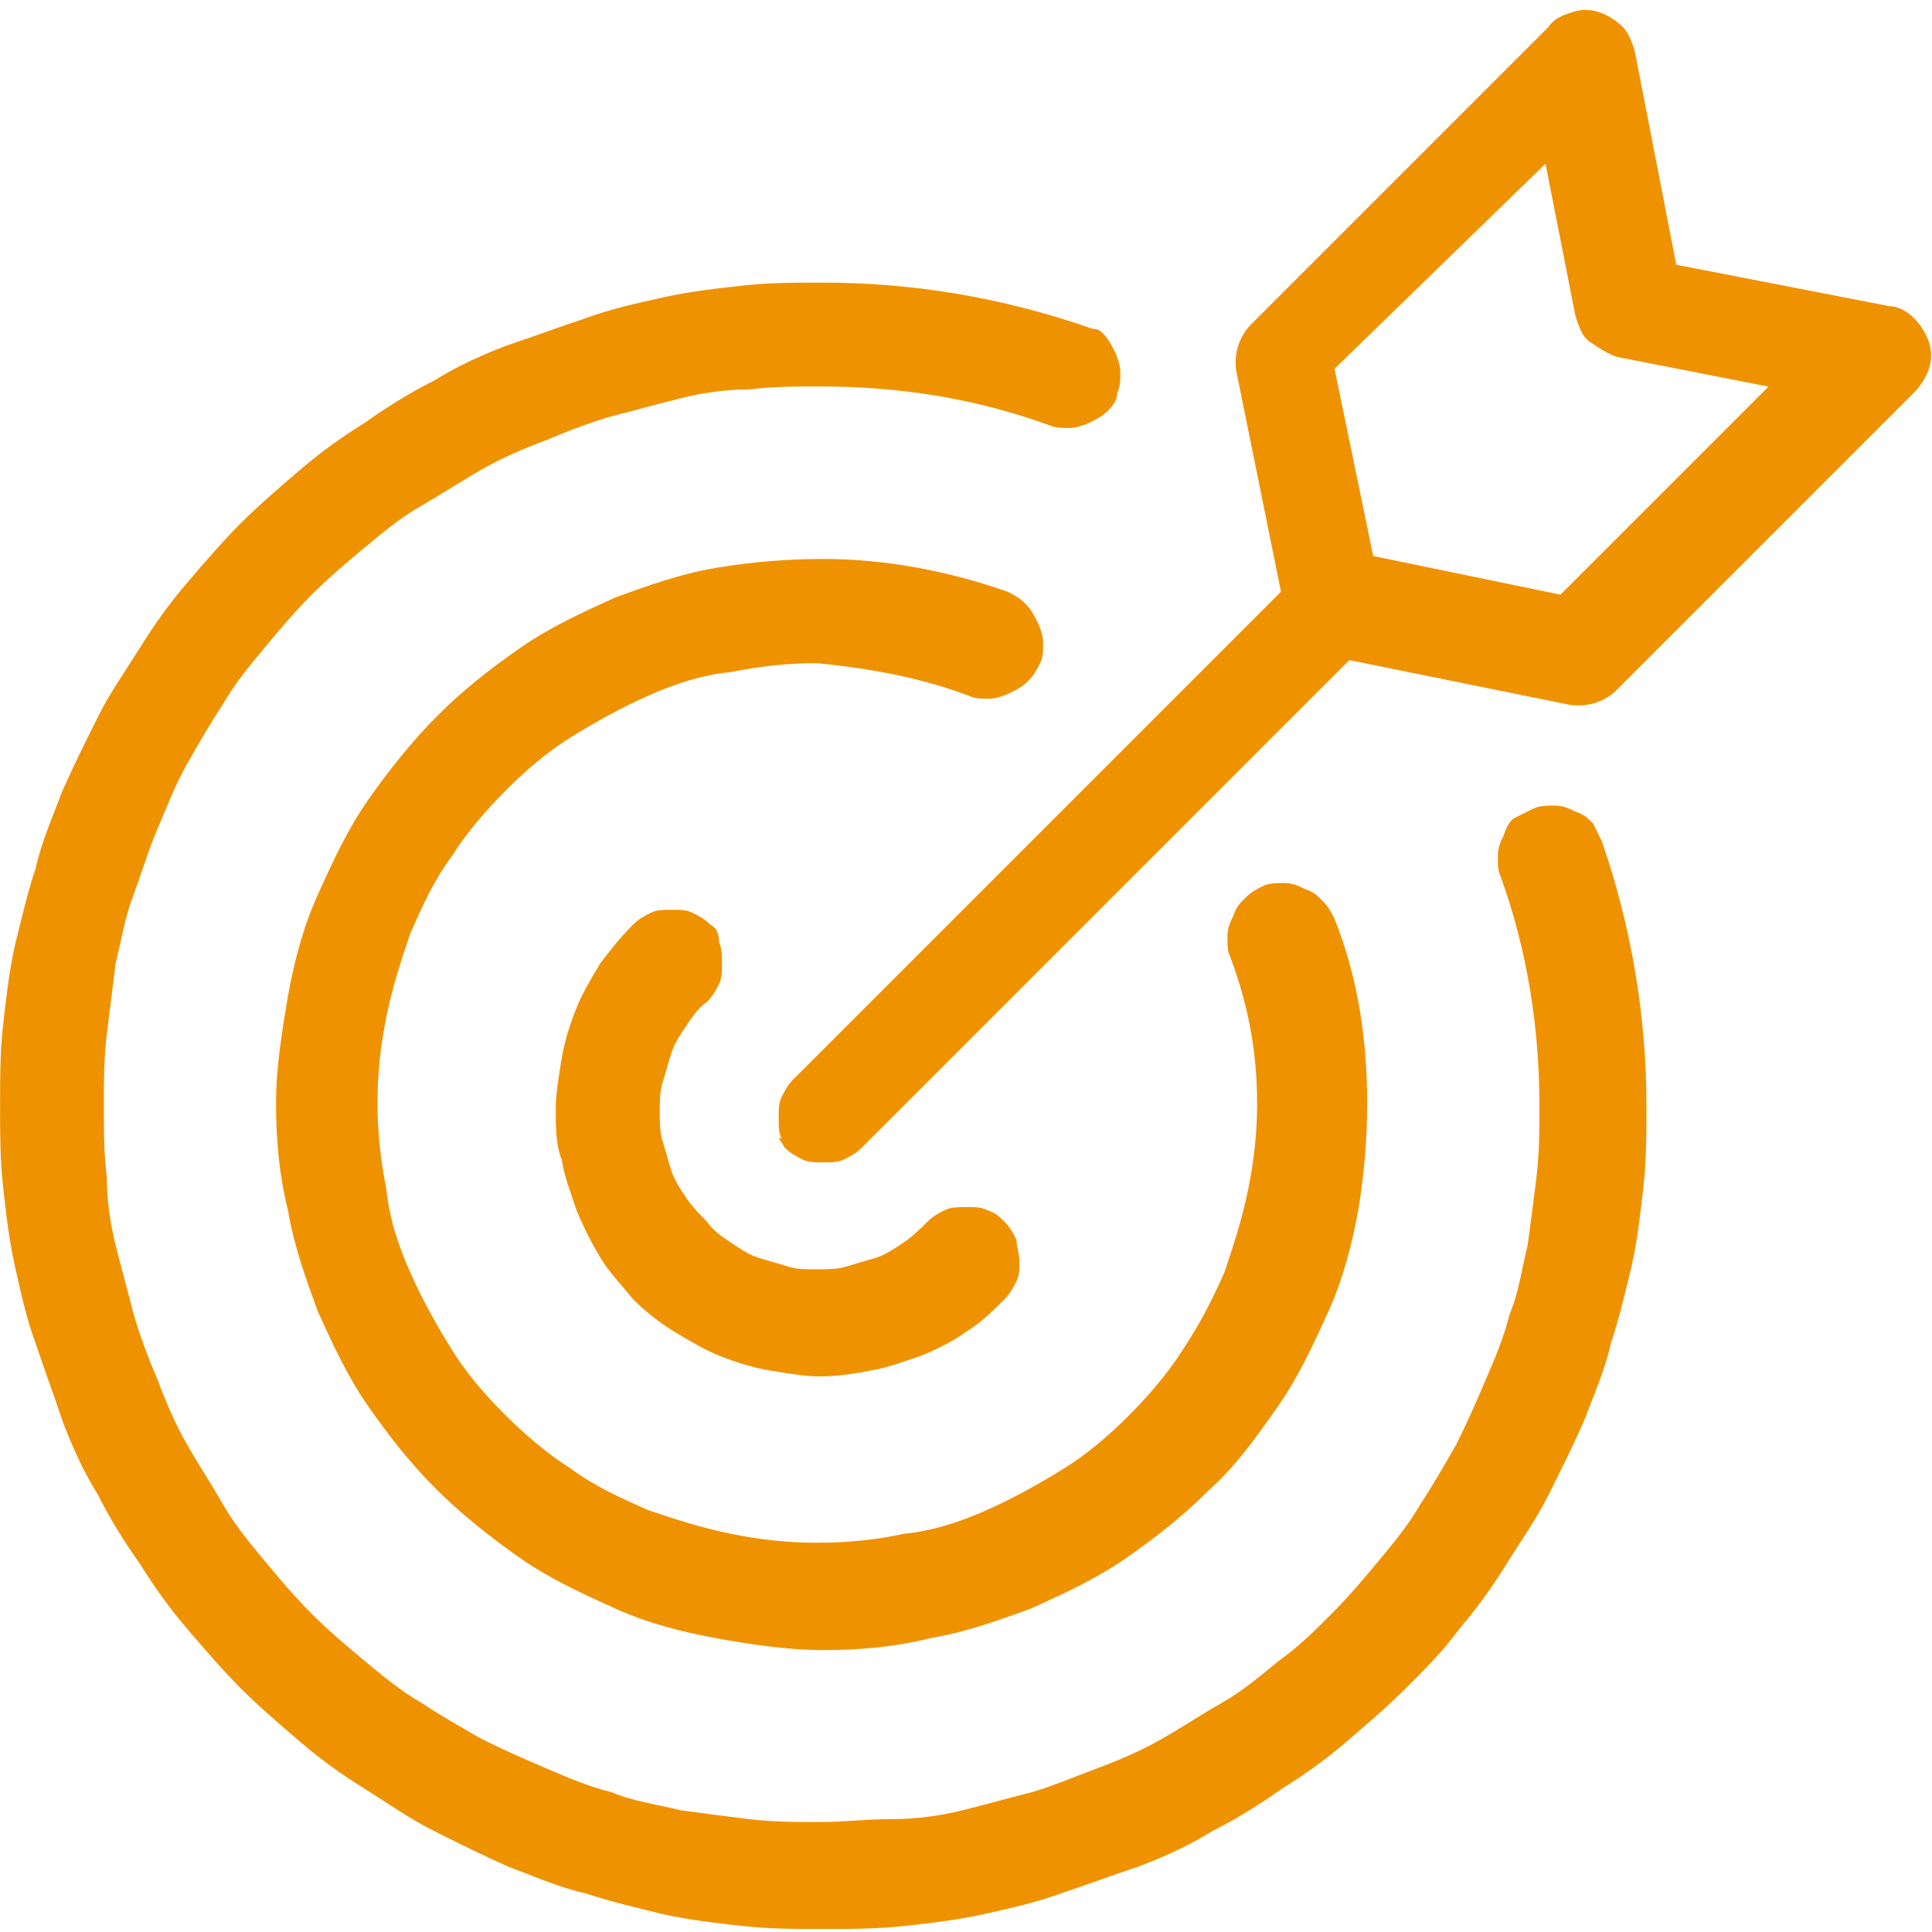 <?xml version="1.0" encoding="utf-8"?>
<!-- Generator: Adobe Illustrator 26.0.1, SVG Export Plug-In . SVG Version: 6.00 Build 0)  -->
<svg version="1.1" id="Layer_1" xmlns="http://www.w3.org/2000/svg" xmlns:xlink="http://www.w3.org/1999/xlink" x="0px" y="0px"
	 viewBox="0 0 2500 2500" style="enable-background:new 0 0 2500 2500;" xml:space="preserve">
<style type="text/css">
	.st0{fill:#EF9200;}
	.st1{clip-path:url(#SVGID_00000137836749421754798010000011280122370195481255_);}
	.st2{clip-path:url(#SVGID_00000080917872594299896080000016299689297981047202_);}
</style>
<path class="st0" d="M919.1,1196.5c-7.7-7.7-15.4-11.5-23.1-15.4c-7.7-3.8-15.4-3.8-26.9-3.8s-19.2,0-26.9,3.8
	c-7.7,3.8-15.4,7.7-23.1,15.4c-15.4,15.4-30.8,34.6-42.3,50c-11.5,19.2-23.1,38.5-30.8,57.7c-7.7,19.2-15.4,42.3-19.2,65.4
	c-3.8,23.1-7.7,46.2-7.7,65.4c0,23.1,0,46.2,7.7,65.4c3.8,23.1,11.5,42.3,19.2,65.4c7.7,19.2,19.2,42.3,30.8,61.5
	c11.5,19.2,26.9,34.6,42.3,53.8c15.4,15.4,34.6,30.8,53.8,42.3c19.2,11.5,38.5,23.1,57.7,30.8c19.2,7.7,42.3,15.4,65.4,19.2
	c23.1,3.8,46.2,7.7,65.4,7.7c23.1,0,46.2-3.8,65.4-7.7c23.1-3.8,42.3-11.5,65.4-19.2c19.2-7.7,42.3-19.2,57.7-30.8
	c19.2-11.5,34.6-26.9,50-42.3c7.7-7.7,11.5-15.4,15.4-23.1c3.8-7.7,3.8-15.4,3.8-26.9c0-7.7-3.8-19.2-3.8-26.9
	c-3.8-7.7-7.7-15.4-15.4-23.1c-7.7-7.7-11.5-11.5-23.1-15.4c-7.7-3.8-15.4-3.8-26.9-3.8c-7.7,0-19.2,0-26.9,3.8s-15.4,7.7-23.1,15.4
	c-7.7,7.7-19.2,19.2-30.8,26.9c-11.5,7.7-23.1,15.4-34.6,19.2c-11.5,3.8-26.9,7.7-38.5,11.5s-26.9,3.8-38.5,3.8
	c-15.4,0-26.9,0-38.5-3.8c-11.5-3.8-26.9-7.7-38.5-11.5s-23.1-11.5-34.6-19.2c-11.5-7.7-23.1-15.4-30.8-26.9
	c-7.7-7.7-19.2-19.2-26.9-30.8c-7.7-11.5-15.4-23.1-19.2-34.6c-3.8-11.5-7.7-26.9-11.5-38.5s-3.8-26.9-3.8-38.5s0-26.9,3.8-38.5
	c3.8-11.5,7.7-26.9,11.5-38.5c3.8-11.5,11.5-23.1,19.2-34.6c7.7-11.5,15.4-23.1,26.9-30.8c7.7-7.7,11.5-15.4,15.4-23.1
	c3.8-7.7,3.8-15.4,3.8-26.9c0-7.7,0-19.2-3.8-26.9C930.6,1208,926.8,1200.3,919.1,1196.5z"/>
<path class="st0" d="M1253.7,900.3c7.7,3.8,15.4,3.8,26.9,3.8c7.7,0,19.2-3.8,26.9-7.7c7.7-3.8,15.4-7.7,23.1-15.4
	c7.7-7.7,11.5-15.4,15.4-23.1c3.8-7.7,3.8-15.4,3.8-26.9c0-7.7-3.8-19.2-7.7-26.9c-3.8-7.7-7.7-15.4-15.4-23.1
	c-7.7-7.7-15.4-11.5-23.1-15.4c-76.9-26.9-157.7-42.3-238.5-42.3c-46.2,0-92.3,3.8-138.5,11.5c-46.2,7.7-88.5,23.1-130.8,38.5
	c-42.3,19.2-84.6,38.5-123.1,65.4s-73.1,53.8-107.7,88.5c-30.8,30.8-61.5,69.2-88.5,107.7s-46.2,80.8-65.4,123.1
	c-19.2,42.3-30.8,88.5-38.5,130.8c-7.7,46.2-15.4,92.3-15.4,138.5c0,46.2,3.8,92.3,15.4,138.5c7.7,46.2,23.1,88.5,38.5,130.8
	c19.2,42.3,38.5,84.6,65.4,123.1s53.8,73.1,88.5,107.7c30.8,30.8,69.2,61.5,107.7,88.5c38.5,26.9,80.8,46.2,123.1,65.4
	c42.3,19.2,88.5,30.8,130.8,38.5c42.3,7.7,92.3,15.4,138.5,15.4c46.2,0,92.3-3.8,138.5-15.4c46.2-7.7,88.5-23.1,130.8-38.5
	c42.3-19.2,84.6-38.5,123.1-65.4c38.5-26.9,73.1-53.8,107.7-88.5c34.6-30.8,61.5-69.2,88.5-107.7c26.9-38.5,46.2-80.8,65.4-123.1
	c19.2-42.3,30.8-88.5,38.5-130.8c7.7-46.2,11.5-92.3,11.5-138.5c0-80.8-11.5-161.5-42.3-238.5c-3.8-7.7-7.7-15.4-15.4-23.1
	c-7.7-7.7-11.5-11.5-23.1-15.4c-7.7-3.8-15.4-7.7-26.9-7.7c-7.7,0-19.2,0-26.9,3.8s-15.4,7.7-23.1,15.4
	c-7.7,7.7-11.5,11.5-15.4,23.1c-3.8,7.7-7.7,15.4-7.7,26.9s0,19.2,3.8,26.9c23.1,61.5,34.6,123.1,34.6,188.5
	c0,38.5-3.8,73.1-11.5,111.5c-7.7,38.5-19.2,73.1-30.8,107.7c-15.4,34.6-30.8,65.4-53.8,100c-19.2,30.8-46.2,61.5-69.2,84.6
	c-26.9,26.9-53.8,50-84.6,69.2c-30.8,19.2-65.4,38.5-100,53.8c-34.6,15.4-69.2,26.9-107.7,30.8c-34.6,7.7-73.1,11.5-111.5,11.5
	s-73.1-3.8-111.5-11.5s-73.1-19.2-107.7-30.8c-34.6-15.4-69.2-30.8-100-53.8c-30.8-19.2-61.5-46.2-84.6-69.2
	c-26.9-26.9-50-53.8-69.2-84.6s-38.5-65.4-53.8-100c-15.4-34.6-26.9-69.2-30.8-107.7c-7.7-38.5-11.5-73.1-11.5-111.5
	c0-38.5,3.8-73.1,11.5-111.5s19.2-73.1,30.8-107.7c15.4-34.6,30.8-69.2,53.8-100c19.2-30.8,46.2-61.5,69.2-84.6
	c26.9-26.9,53.8-50,84.6-69.2c30.8-19.2,65.4-38.5,100-53.8c34.6-15.4,69.2-26.9,107.7-30.8c38.5-7.7,73.1-11.5,111.5-11.5
	C1130.6,865.7,1192.2,877.2,1253.7,900.3z"/>
<g>
	<g>
		<defs>
			<rect id="SVGID_1_" x="972.9" y="0.3" width="1526.9" height="1538.5"/>
		</defs>
		<clipPath id="SVGID_00000149359352086603708810000000442307860053334920_">
			<use xlink:href="#SVGID_1_"  style="overflow:visible;"/>
		</clipPath>
		<g style="clip-path:url(#SVGID_00000149359352086603708810000000442307860053334920_);">
			<path class="st0" d="M1015.3,1484.9c7.7,7.7,15.4,11.5,23.1,15.4c7.7,3.8,15.4,3.8,26.9,3.8c11.5,0,19.2,0,26.9-3.8
				c7.7-3.8,15.4-7.7,23.1-15.4L1746,854.2l284.6,57.7c23.1,3.8,46.2-3.8,61.5-19.2L2476.8,508c7.7-7.7,15.4-19.2,19.2-30.8
				s3.8-23.1,0-34.6c-3.8-11.5-11.5-23.1-19.2-30.8c-7.7-7.7-19.2-15.4-30.8-15.4l-276.9-53.8l-53.8-276.9
				c-3.8-11.5-7.7-23.1-15.4-30.8c-7.7-7.7-19.2-15.4-30.8-19.2c-11.5-3.8-23.1-3.8-34.6,0c-11.5,3.8-23.1,7.7-30.8,19.2
				l-384.6,384.6c-15.4,15.4-23.1,38.5-19.2,61.5l57.7,284.6l-630.8,630.8c-7.7,7.7-11.5,15.4-15.4,23.1c-3.8,7.7-3.8,15.4-3.8,26.9
				s0,19.2,3.8,26.9C1003.7,1469.5,1011.4,1477.2,1015.3,1484.9z M1999.9,211.8l38.5,196.2c3.8,11.5,7.7,26.9,19.2,34.6
				c11.5,7.7,23.1,15.4,34.6,19.2l196.2,38.5l-269.2,269.2l-242.3-50l-50-242.3L1999.9,211.8z"/>
		</g>
	</g>
</g>
<g>
	<g>
		<defs>
			<rect id="SVGID_00000119109771881219351180000010734825808024772252_" x="-0.1" y="358" width="2153.8" height="2142.3"/>
		</defs>
		<clipPath id="SVGID_00000138539699171731605140000005626194942603602859_">
			<use xlink:href="#SVGID_00000119109771881219351180000010734825808024772252_"  style="overflow:visible;"/>
		</clipPath>
		<g style="clip-path:url(#SVGID_00000138539699171731605140000005626194942603602859_);">
			<path class="st0" d="M1407.6,423.4c-111.5-38.5-226.9-57.7-342.3-57.7c-34.6,0-69.2,0-103.8,3.8s-69.2,7.7-103.8,15.4
				c-34.6,7.7-69.2,15.4-100,26.9c-34.6,11.5-65.4,23.1-100,34.6c-30.8,11.5-65.4,26.9-96.2,46.2c-30.8,15.4-61.5,34.6-88.5,53.8
				c-30.8,19.2-57.7,38.5-84.6,61.5s-53.8,46.2-76.9,69.2c-23.1,23.1-46.2,50-69.2,76.9c-23.1,26.9-42.3,53.8-61.5,84.6
				c-19.2,30.8-38.5,57.7-53.8,88.5s-30.8,61.5-46.2,96.2c-11.5,30.8-26.9,65.4-34.6,100c-11.5,34.6-19.2,69.2-26.9,100
				c-7.7,34.6-11.5,69.2-15.4,103.8c-3.8,34.6-3.8,69.2-3.8,103.8s0,69.2,3.8,103.8c3.8,34.6,7.7,69.2,15.4,103.8
				s15.4,69.2,26.9,100c11.5,34.6,23.1,65.4,34.6,100c11.5,30.8,26.9,65.4,46.2,96.2c15.4,30.8,34.6,61.5,53.8,88.5
				c19.2,30.8,38.5,57.7,61.5,84.6s46.2,53.8,69.2,76.9c23.1,23.1,50,46.2,76.9,69.2c26.9,23.1,53.8,42.3,84.6,61.5
				s57.7,38.5,88.5,53.8c30.8,15.4,61.5,30.8,96.2,46.2c30.8,11.5,65.4,26.9,100,34.6c34.6,11.5,69.2,19.2,100,26.9
				c34.6,7.7,69.2,11.5,103.8,15.4c34.6,3.8,69.2,3.8,103.8,3.8s69.2,0,103.8-3.8s69.2-7.7,103.8-15.4c34.6-7.7,69.2-15.4,100-26.9
				c34.6-11.5,65.4-23.1,100-34.6c30.8-11.5,65.4-26.9,96.2-46.2c30.8-15.4,61.5-34.6,88.5-53.8c30.8-19.2,57.7-38.5,84.6-61.5
				c26.9-23.1,53.8-46.2,76.9-69.2c23.1-23.1,50-50,69.2-76.9c23.1-26.9,42.3-53.8,61.5-84.6c19.2-30.8,38.5-57.7,53.8-88.5
				c15.4-30.8,30.8-61.5,46.2-96.2c11.5-30.8,26.9-65.4,34.6-100c11.5-34.6,19.2-69.2,26.9-100c7.7-34.6,11.5-69.2,15.4-103.8
				c3.8-34.6,3.8-69.2,3.8-103.8c0-115.4-19.2-230.8-57.7-342.3c-3.8-7.7-7.7-15.4-11.5-23.1c-7.7-7.7-11.5-11.5-23.1-15.4
				c-7.7-3.8-15.4-7.7-26.9-7.7c-7.7,0-19.2,0-26.9,3.8c-7.7,3.8-15.4,7.7-23.1,11.5s-11.5,11.5-15.4,23.1
				c-3.8,7.7-7.7,15.4-7.7,26.9s0,19.2,3.8,26.9c34.6,96.2,50,196.2,50,296.2c0,30.8,0,61.5-3.8,92.3c-3.8,30.8-7.7,61.5-11.5,88.5
				c-7.7,30.8-11.5,61.5-23.1,88.5c-7.7,30.8-19.2,57.7-30.8,84.6c-11.5,26.9-23.1,53.8-38.5,84.6c-15.4,26.9-30.8,53.8-46.2,76.9
				c-15.4,26.9-34.6,50-53.8,73.1c-19.2,23.1-38.5,46.2-61.5,69.2c-23.1,23.1-42.3,42.3-69.2,61.5c-23.1,19.2-46.2,38.5-73.1,53.8
				s-50,30.8-76.9,46.2c-26.9,15.4-53.8,26.9-84.6,38.5c-30.8,11.5-57.7,23.1-84.6,30.8c-30.8,7.7-57.7,15.4-88.5,23.1
				c-30.8,7.7-61.5,11.5-92.3,11.5c-30.8,0-61.5,3.8-92.3,3.8c-30.8,0-61.5,0-92.3-3.8c-30.8-3.8-61.5-7.7-88.5-11.5
				c-30.8-7.7-61.5-11.5-88.5-23.1c-30.8-7.7-57.7-19.2-84.6-30.8c-26.9-11.5-53.8-23.1-84.6-38.5c-26.9-15.4-53.8-30.8-76.9-46.2
				c-26.9-15.4-50-34.6-73.1-53.8c-23.1-19.2-46.2-38.5-69.2-61.5s-42.3-46.2-61.5-69.2c-19.2-23.1-38.5-46.2-53.8-73.1
				c-15.4-26.9-30.8-50-46.2-76.9c-15.4-26.9-26.9-53.8-38.5-84.6c-11.5-26.9-23.1-57.7-30.8-84.6c-7.7-30.8-15.4-57.7-23.1-88.5
				c-7.7-30.8-11.5-61.5-11.5-88.5c-3.8-30.8-3.8-61.5-3.8-92.3c0-30.8,0-61.5,3.8-92.3c3.8-30.8,7.7-61.5,11.5-92.3
				c7.7-30.8,11.5-57.7,23.1-88.5c11.5-30.8,19.2-57.7,30.8-84.6s23.1-57.7,38.5-84.6c15.4-26.9,30.8-53.8,46.2-76.9
				c15.4-26.9,34.6-50,53.8-73.1c19.2-23.1,38.5-46.2,61.5-69.2s46.2-42.3,69.2-61.5c23.1-19.2,46.2-38.5,73.1-53.8
				c26.9-15.4,50-30.8,76.9-46.2s53.8-26.9,84.6-38.5c26.9-11.5,57.7-23.1,84.6-30.8c30.8-7.7,57.7-15.4,88.5-23.1
				c30.8-7.7,61.5-11.5,88.5-11.5c30.8-3.8,61.5-3.8,92.3-3.8c103.8,0,200,15.4,296.2,50c7.7,3.8,19.2,3.8,26.9,3.8
				s19.2-3.8,26.9-7.7c7.7-3.8,15.4-7.7,23.1-15.4c7.7-7.7,11.5-15.4,11.5-23.1c3.8-7.7,3.8-15.4,3.8-26.9c0-7.7-3.8-19.2-7.7-26.9
				c-3.8-7.7-7.7-15.4-15.4-23.1C1419.1,423.4,1415.3,427.2,1407.6,423.4z"/>
		</g>
	</g>
</g>
</svg>
